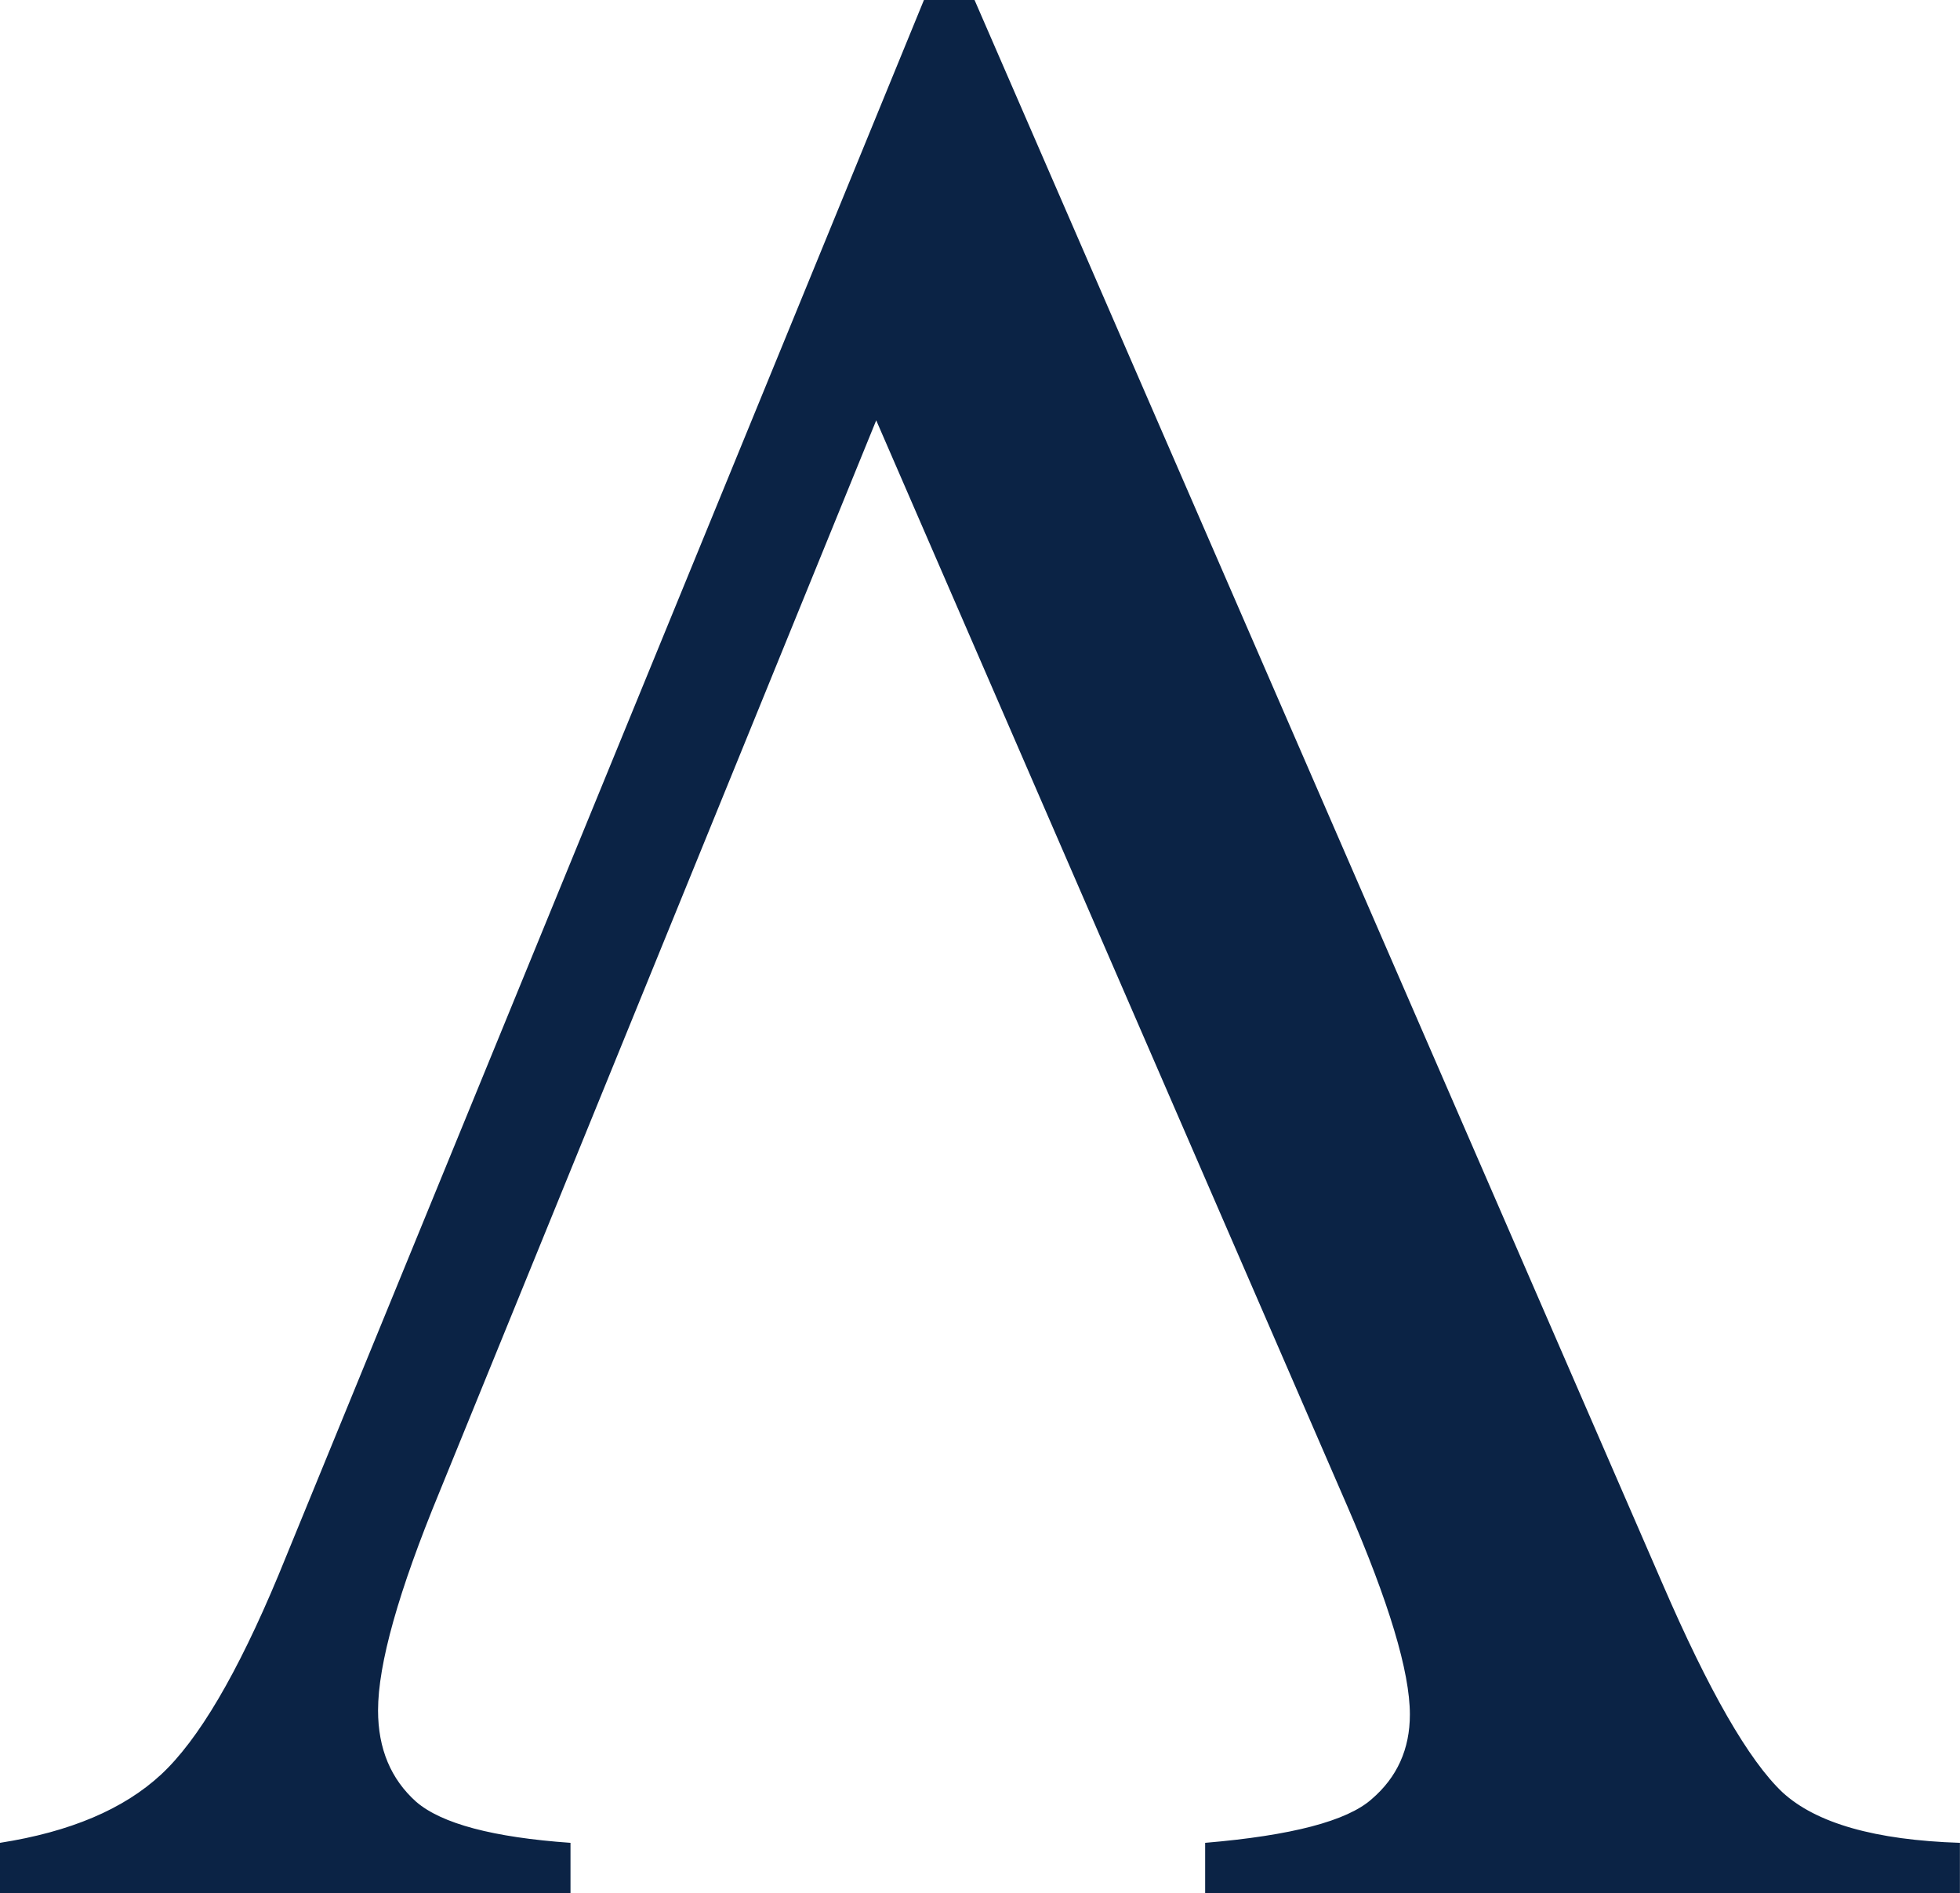 <?xml version="1.0" encoding="UTF-8" standalone="no"?><svg xmlns="http://www.w3.org/2000/svg" xmlns:xlink="http://www.w3.org/1999/xlink" fill="none" height="505.1" preserveAspectRatio="xMidYMid meet" style="fill: none" version="1" viewBox="0.2 0.9 523.0 505.1" width="523" zoomAndPan="magnify"><g id="change1_1"><path d="M0.197 506V492.525C18.892 489.611 33.217 483.542 43.172 474.315C53.127 465.089 63.567 447.365 74.492 421.143L246.755 0.866H260.23L443.783 423.328C456.165 451.978 466.848 470.552 475.832 479.05C484.815 487.305 500.597 491.797 523.177 492.525V506H321.779V492.525C344.844 490.583 359.655 486.698 366.21 480.871C373.008 475.044 376.407 467.517 376.407 458.291C376.407 446.88 370.823 428.306 359.654 402.57L234.008 113.037L117.467 398.928C106.541 425.392 101.078 444.816 101.078 457.198C101.078 467.396 104.477 475.529 111.276 481.599C118.074 487.426 131.792 491.068 152.429 492.525V506H0.197Z" fill="#0b2345"/></g></svg>